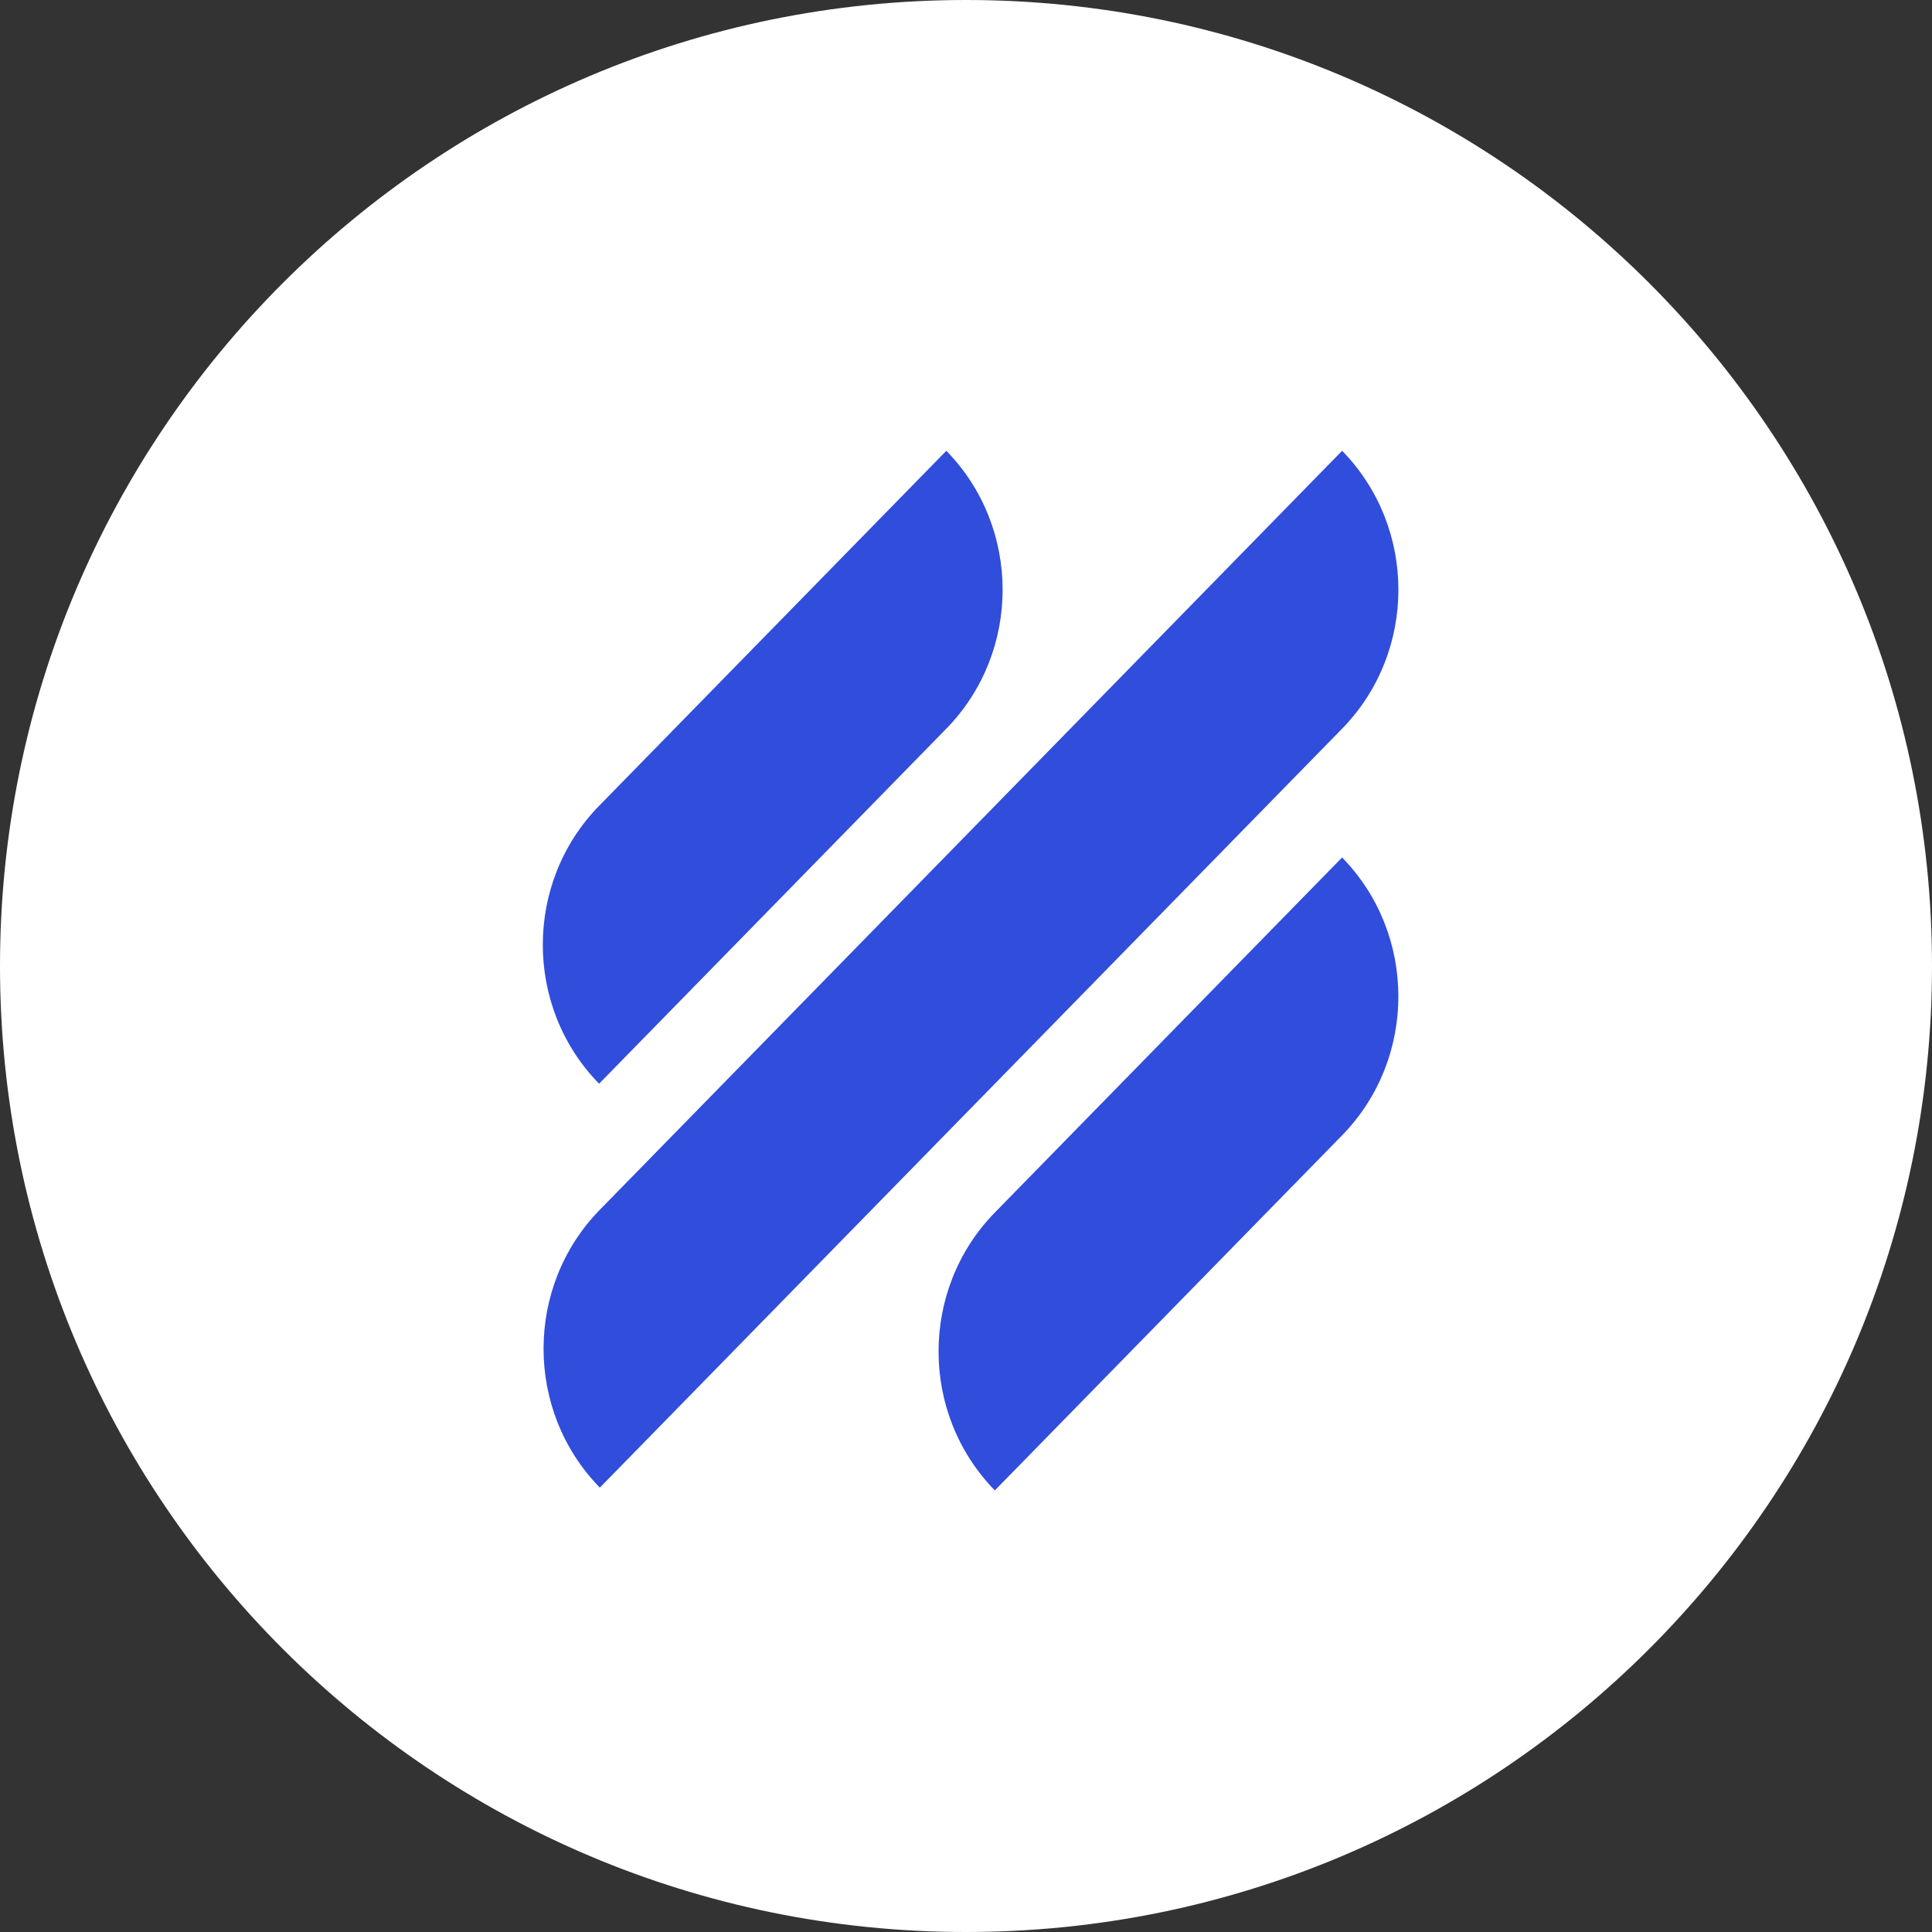 <svg width="210" height="210" viewBox="0 0 210 210" fill="none" xmlns="http://www.w3.org/2000/svg">
<rect x="0" y="0" width="210" height="210" fill="#333333" stroke="none"/>
<path fill-rule="evenodd" clip-rule="evenodd" d="M105 210C162.99 210 210 162.99 210 105C210 47.01 162.99 0 105 0C47.01 0 0 47.01 0 105C0 162.99 47.01 210 105 210Z" fill="white"/>
<path fill-rule="evenodd" clip-rule="evenodd" d="M102.862 79.203C111.019 70.862 111.019 57.34 102.862 49L65.118 87.592C56.961 95.932 56.961 109.454 65.118 117.795L102.862 79.203ZM65.2 161.698C57.043 153.357 57.043 139.835 65.2 131.495L145.882 49C154.039 57.34 154.039 70.862 145.882 79.203L65.2 161.698ZM108.135 162C99.978 153.66 99.978 140.138 108.135 131.797L145.879 93.205C154.036 101.546 154.036 115.068 145.879 123.408L108.135 162Z" fill="#304DDB"/>
</svg>

